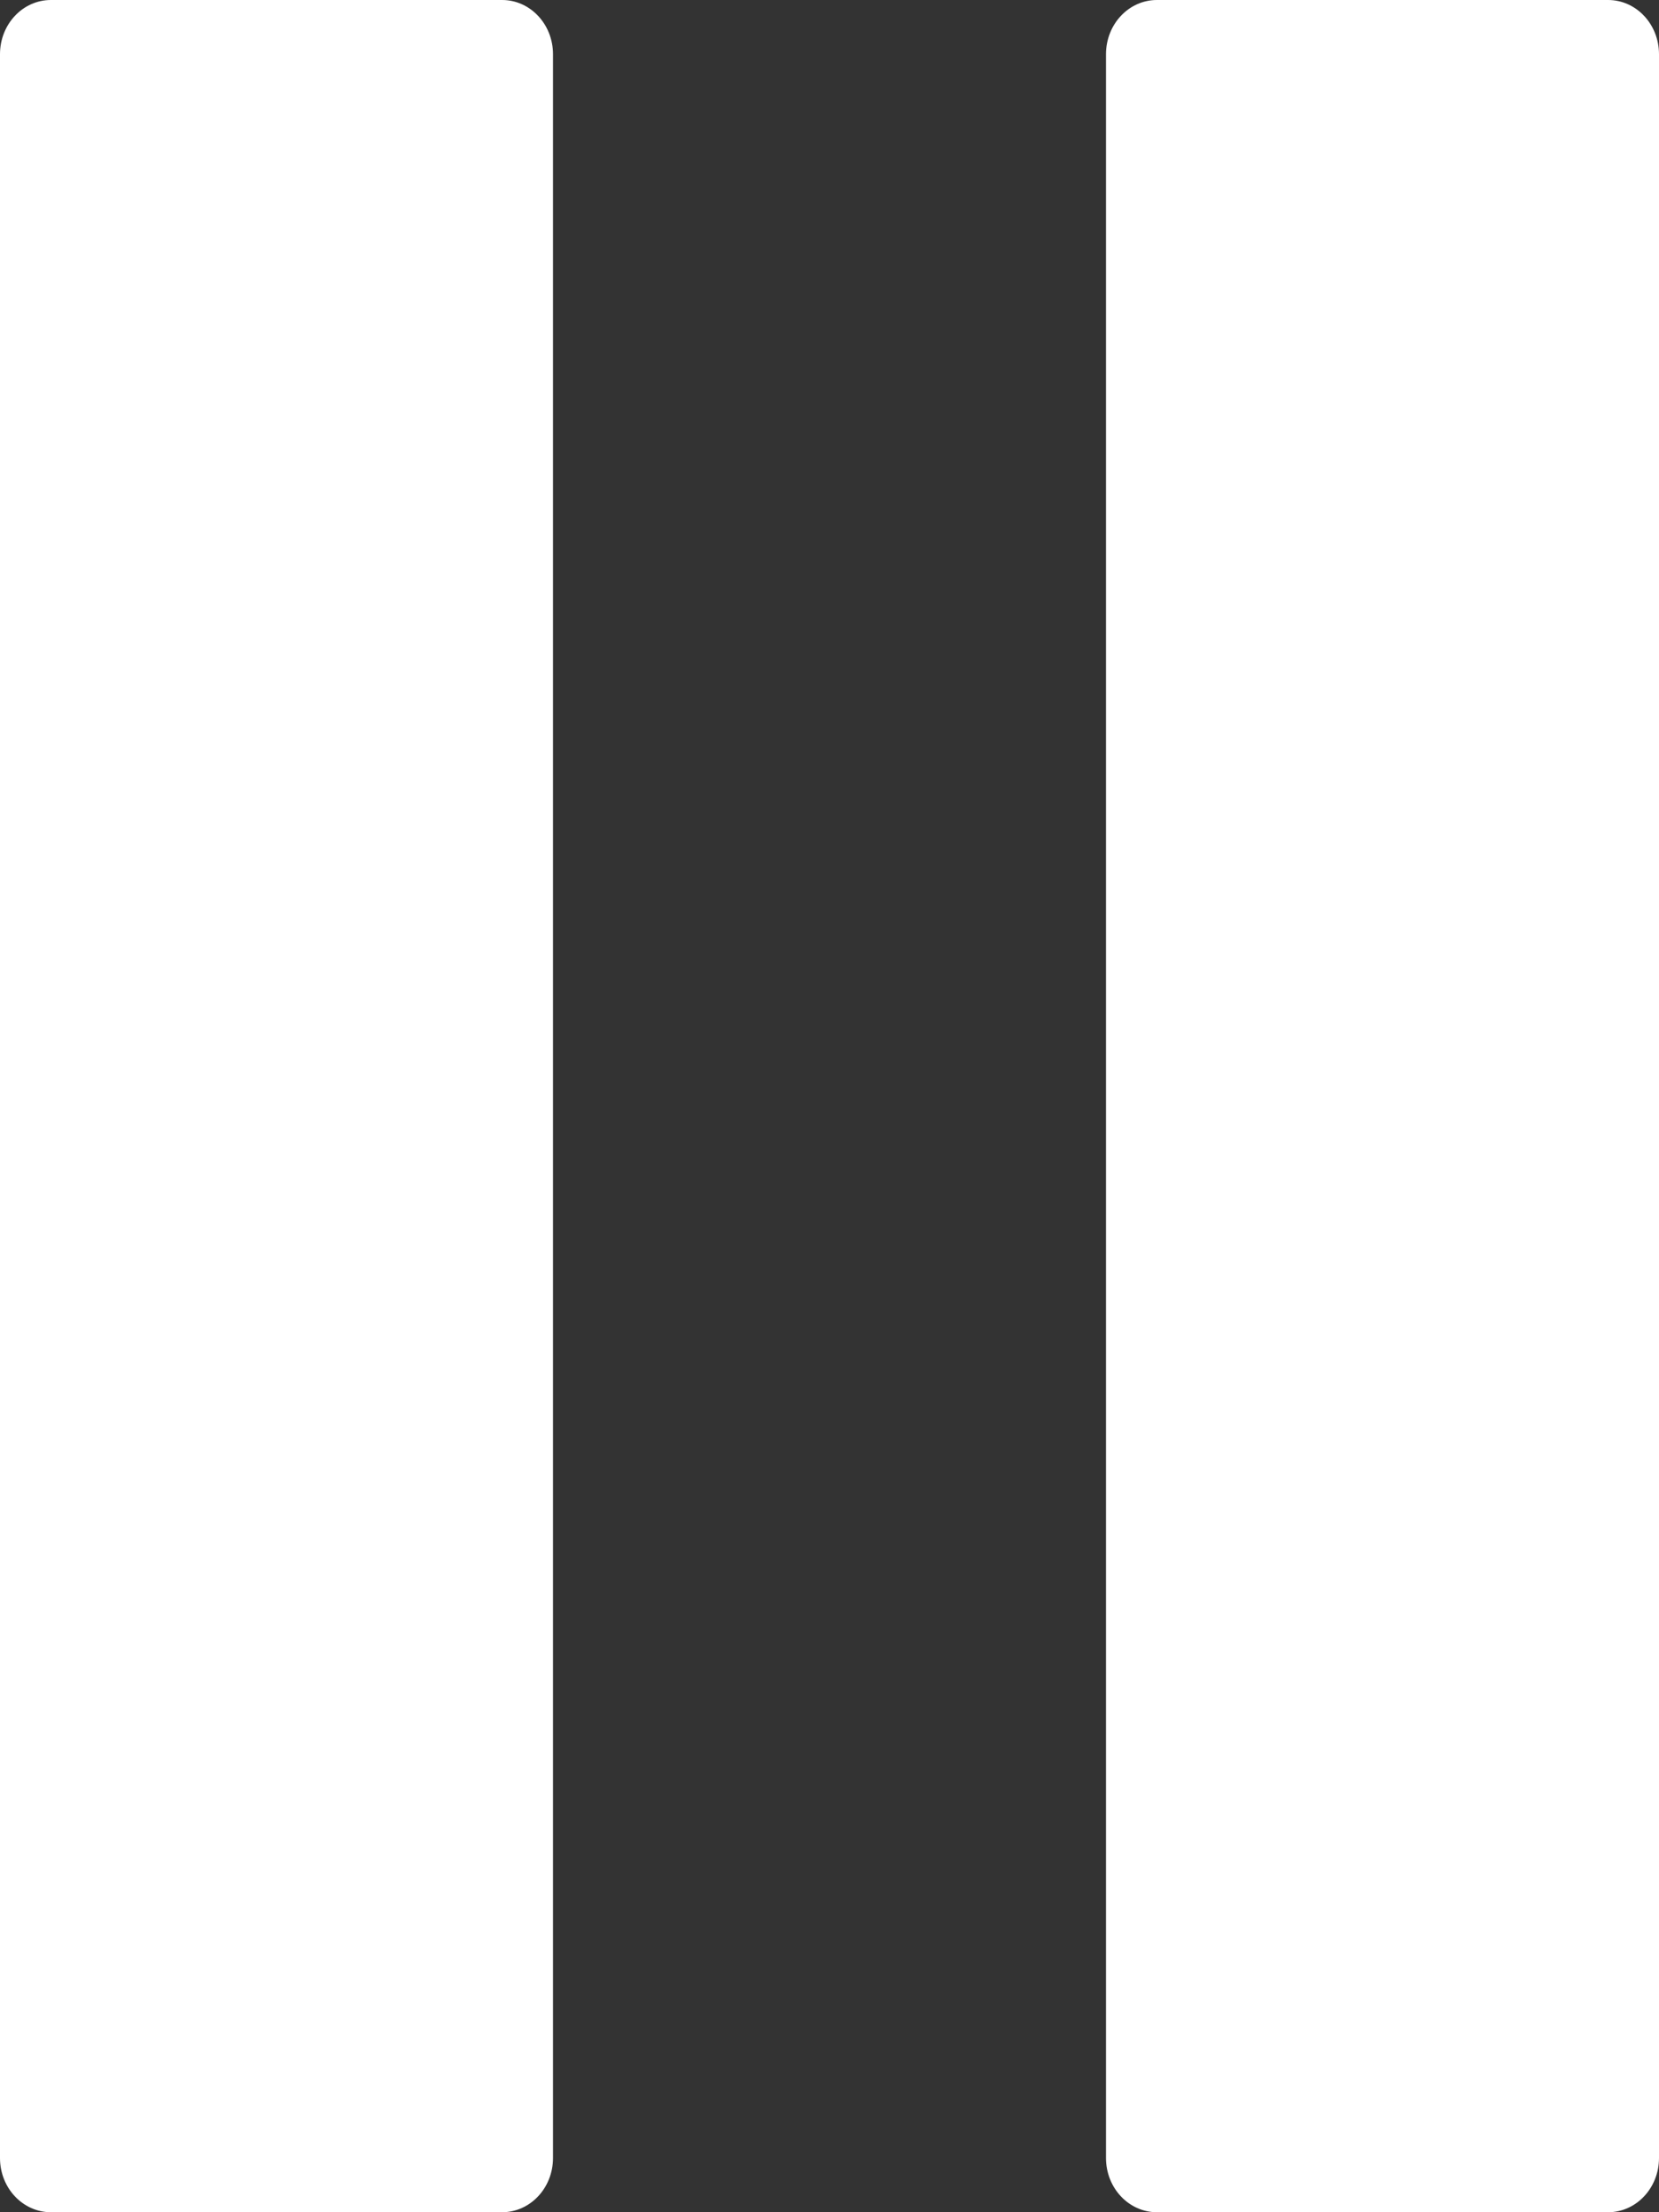 <?xml version="1.0" encoding="UTF-8"?>
<svg width="9px" height="12px" viewBox="0 0 9 12" version="1.1" xmlns="http://www.w3.org/2000/svg" xmlns:xlink="http://www.w3.org/1999/xlink">
    <rect x="0" y="0" width="9" height="12" fill="#333333" stroke="none"/>
    <title>pause</title>
    <g id="Page-1" stroke="none" stroke-width="1" fill="none" fill-rule="evenodd">
        <g id="TopCourt-Player-Landing-Page" transform="translate(-1213, -149)" fill="#FFFFFF" fill-rule="nonzero">
            <g id="pause" transform="translate(1213, 149)">
                <path d="M6.276,0 L8.724,0 C8.876,0 9,0.131 9,0.294 L9,11.706 C9,11.869 8.876,12 8.724,12 L6.276,12 C6.124,12 6,11.869 6,11.706 L6,0.294 C6,0.131 6.124,0 6.276,0 Z" id="Path"></path>
                <path d="M0.276,0 L2.724,0 C2.876,0 3,0.131 3,0.294 L3,11.706 C3,11.869 2.876,12 2.724,12 L0.276,12 C0.124,12 0,11.869 0,11.706 L0,0.294 C0,0.131 0.124,0 0.276,0 Z" id="Path"></path>
            </g>
        </g>
    </g>
</svg>